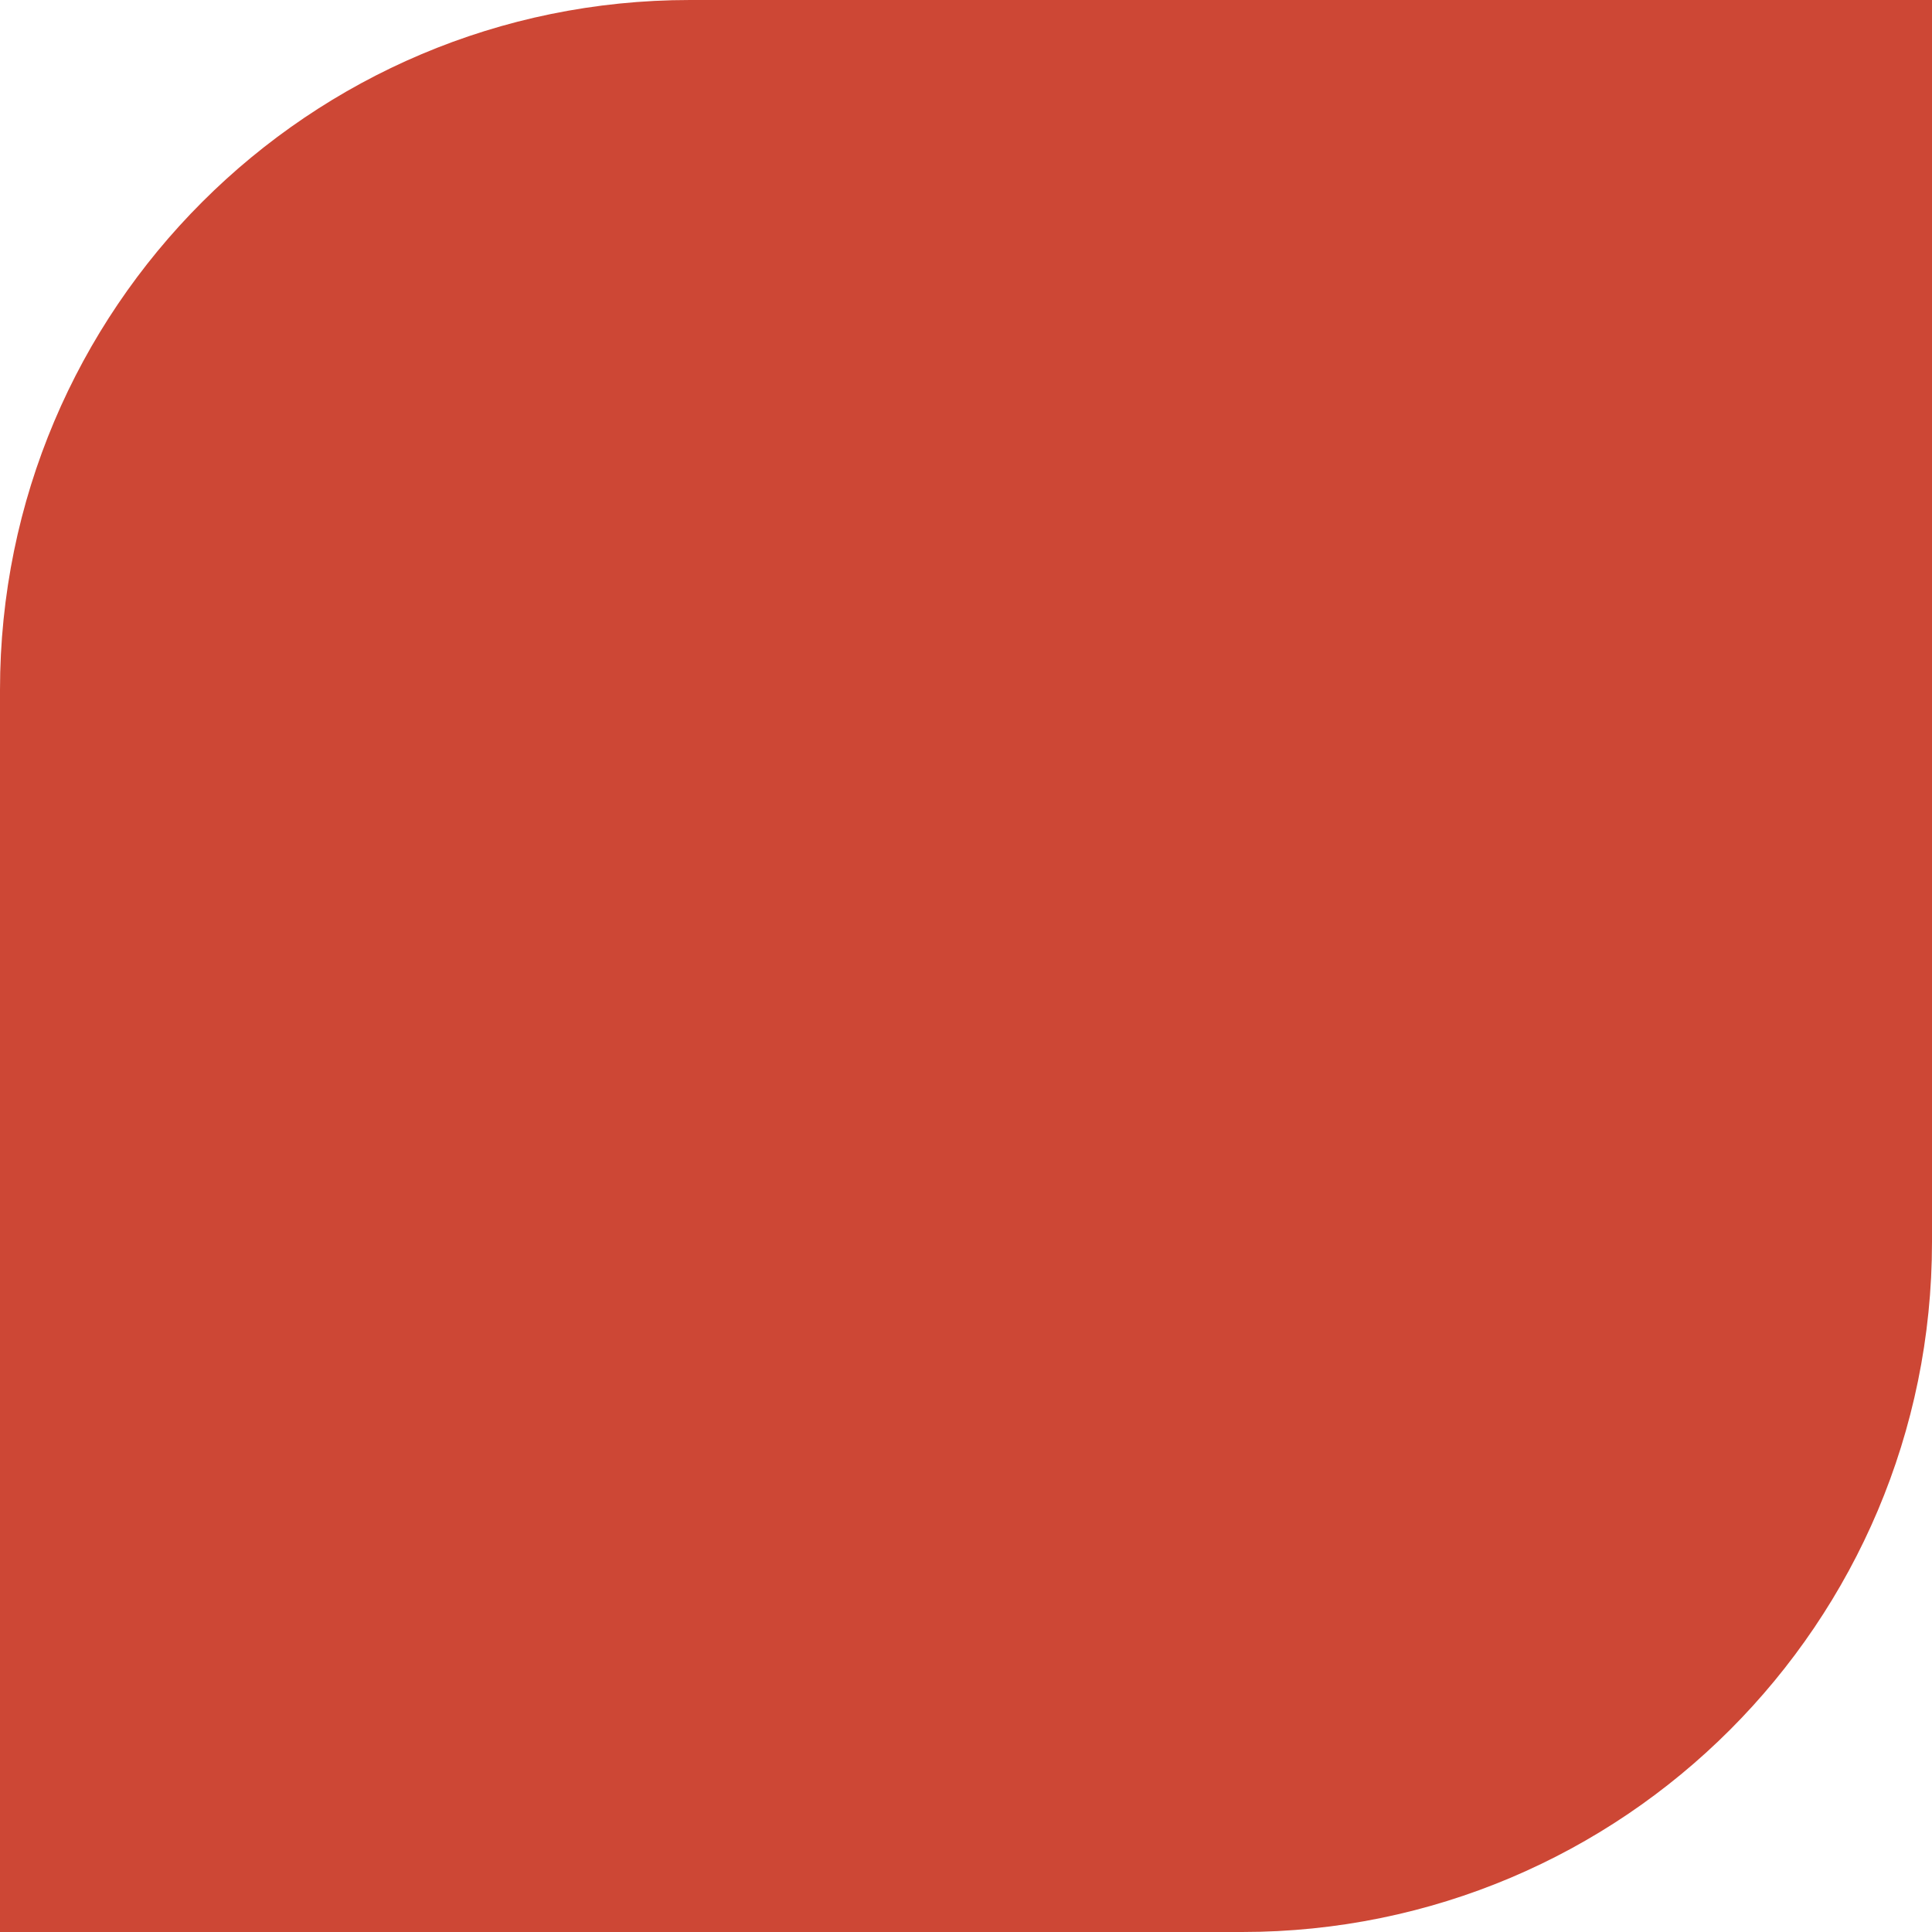 <?xml version="1.0" encoding="UTF-8"?> <svg xmlns="http://www.w3.org/2000/svg" width="28" height="28" viewBox="0 0 28 28" fill="none"> <path d="M0 10C0 4.477 4.477 0 10 0H28V18C28 23.523 23.523 28 18 28H0V10Z" fill="#CD4735"></path> </svg> 
